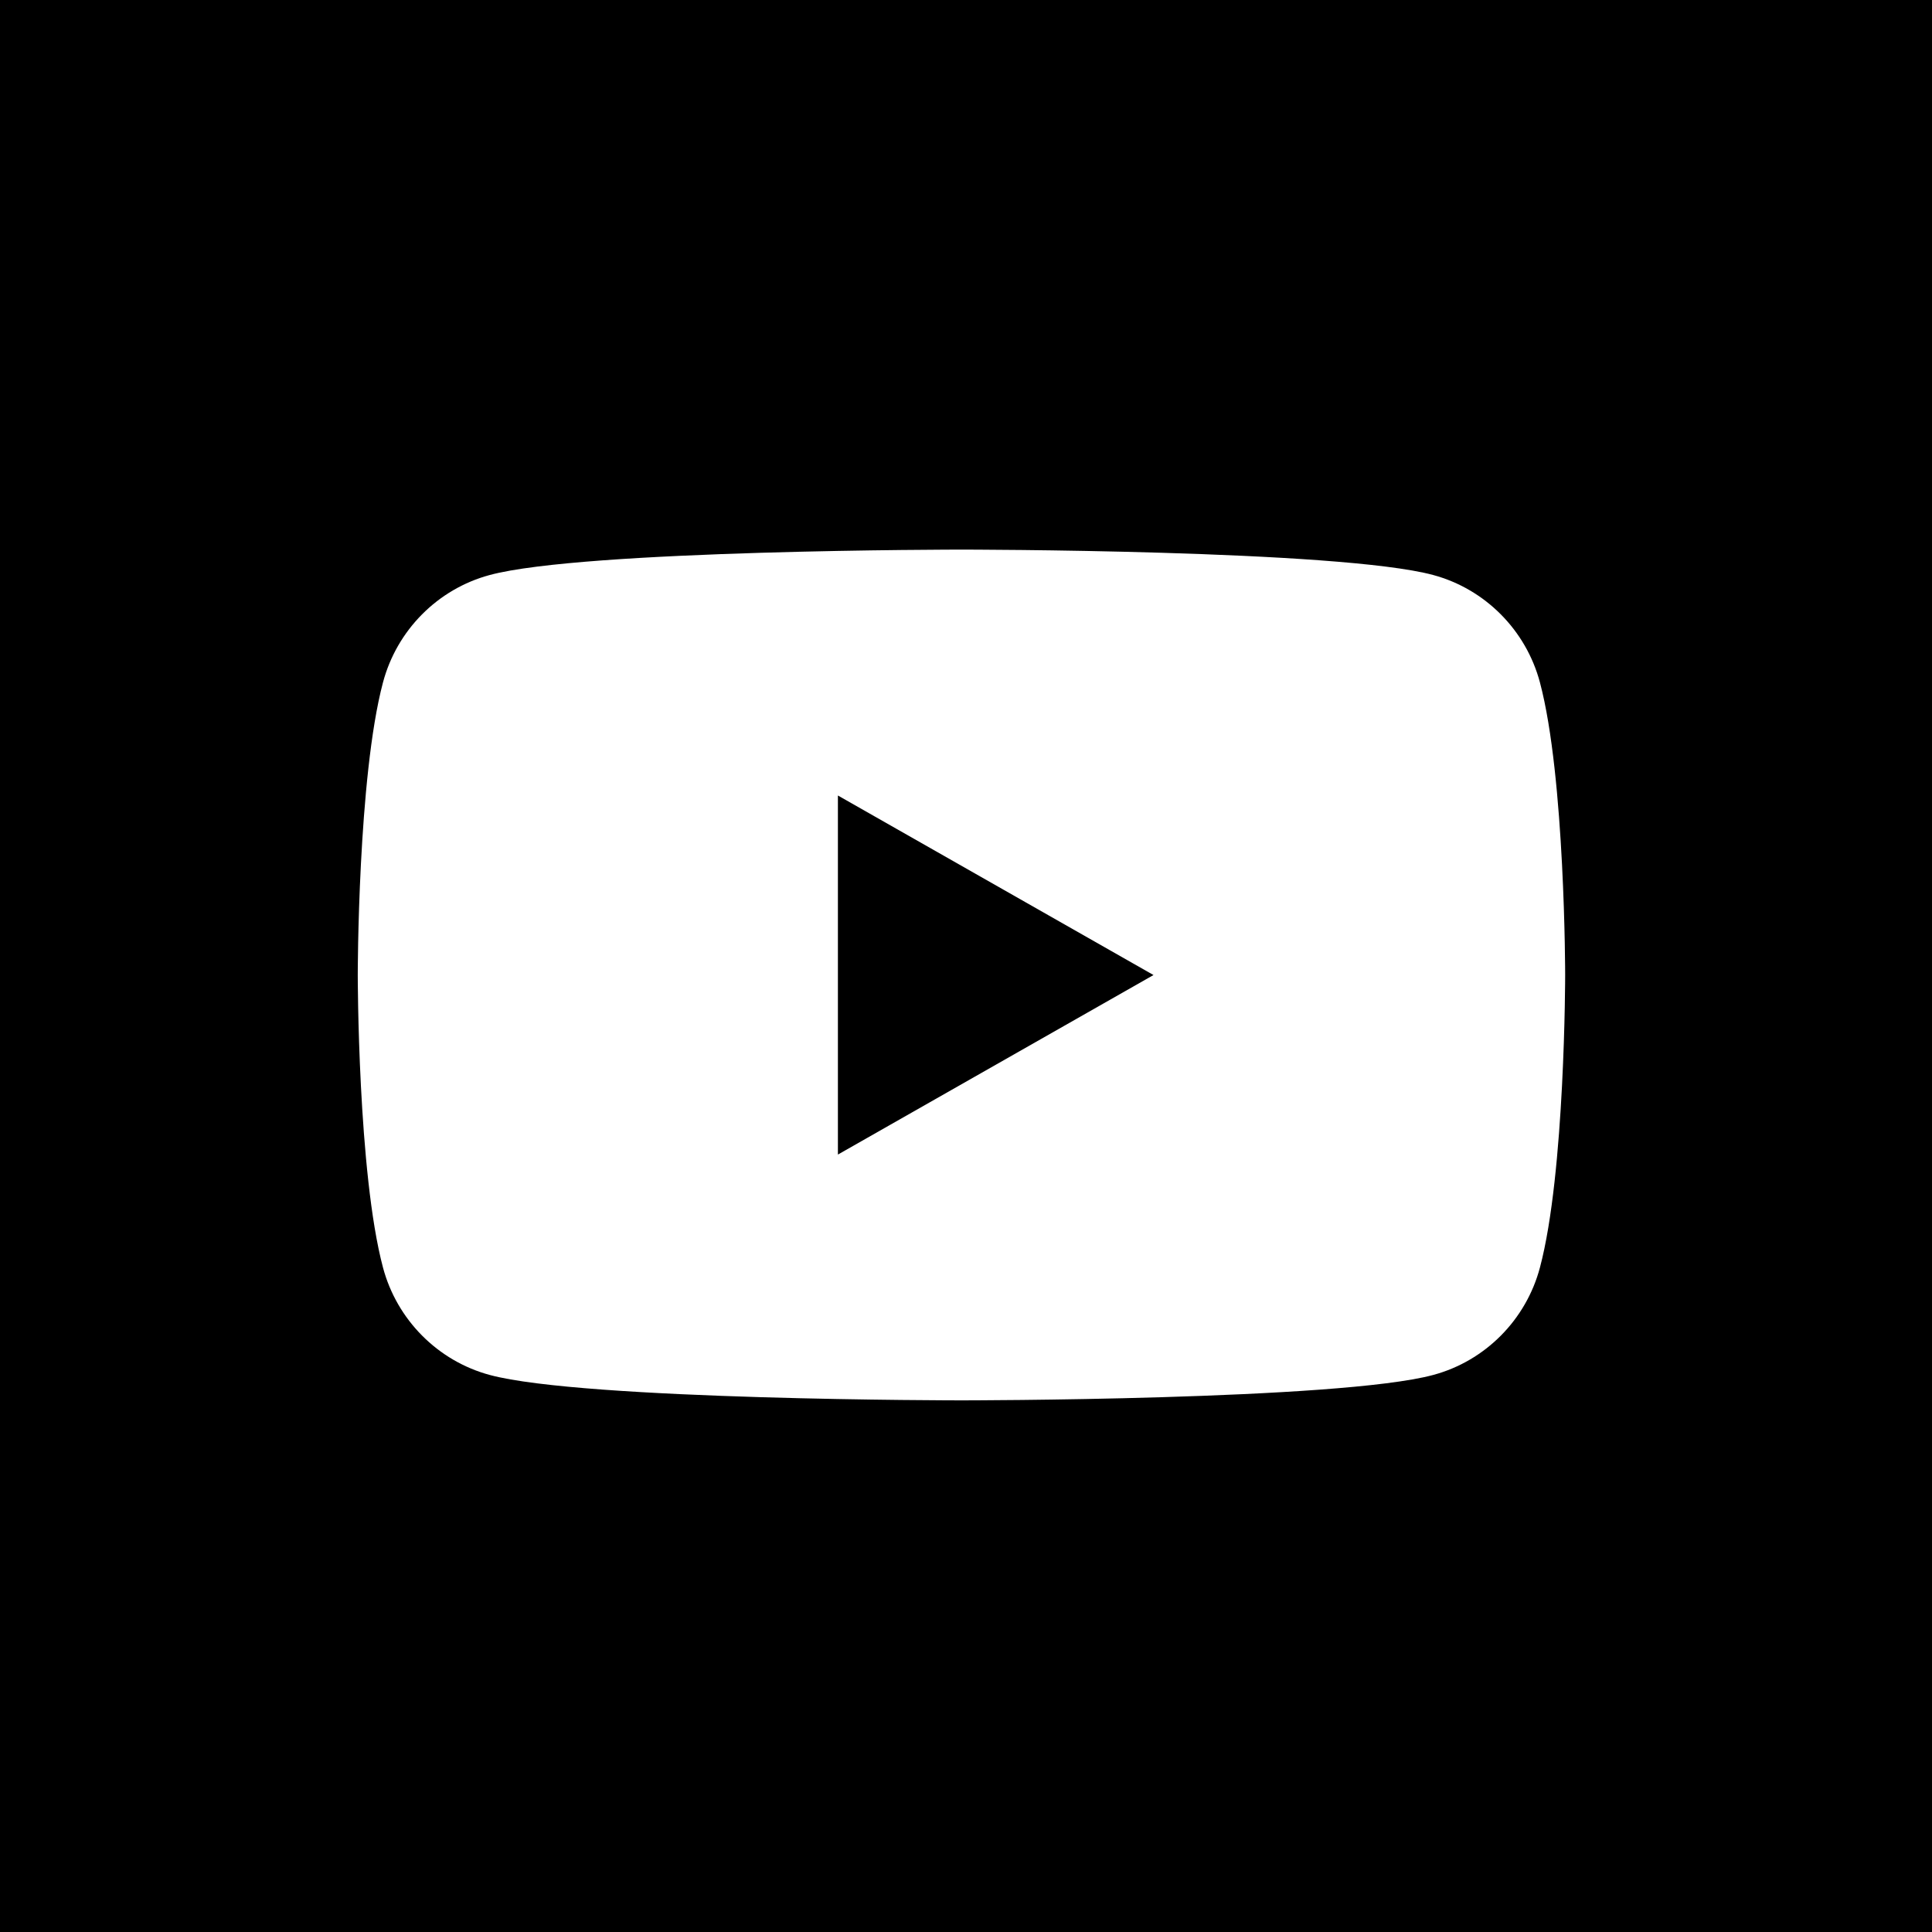 <?xml version="1.0" encoding="utf-8"?>
<!-- Generator: Adobe Illustrator 26.0.1, SVG Export Plug-In . SVG Version: 6.00 Build 0)  -->
<svg version="1.1" id="レイヤー_1" xmlns="http://www.w3.org/2000/svg" xmlns:xlink="http://www.w3.org/1999/xlink" x="0px"
	 y="0px" viewBox="0 0 40 40" style="enable-background:new 0 0 40 40;" xml:space="preserve">
<style type="text/css">
	.st0{fill:#FFFFFF;}
</style>
<rect width="40" height="40"/>
<g id="XMLID_00000169532207719869485810000007761911756564398480_">
	<path id="XMLID_00000065763823795460401930000014618428973555970202_" class="st0" d="M31.883,14.13
		c-0.288-1.083-1.135-1.935-2.21-2.225c-1.95-0.526-9.767-0.526-9.767-0.526s-7.818,0-9.767,0.526
		c-1.076,0.289-1.923,1.142-2.21,2.225c-0.522,1.962-0.522,6.056-0.522,6.056s0,4.094,0.522,6.056
		c0.288,1.083,1.135,1.935,2.21,2.225c1.95,0.526,9.767,0.526,9.767,0.526s7.818,0,9.767-0.526c1.076-0.289,1.923-1.142,2.21-2.225
		c0.522-1.962,0.522-6.056,0.522-6.056S32.405,16.093,31.883,14.13z"/>
	<polygon id="XMLID_00000115507645149677056760000012669327867973972628_" points="17.348,23.904 23.882,20.187 17.348,16.47 	"/>
</g>
</svg>
